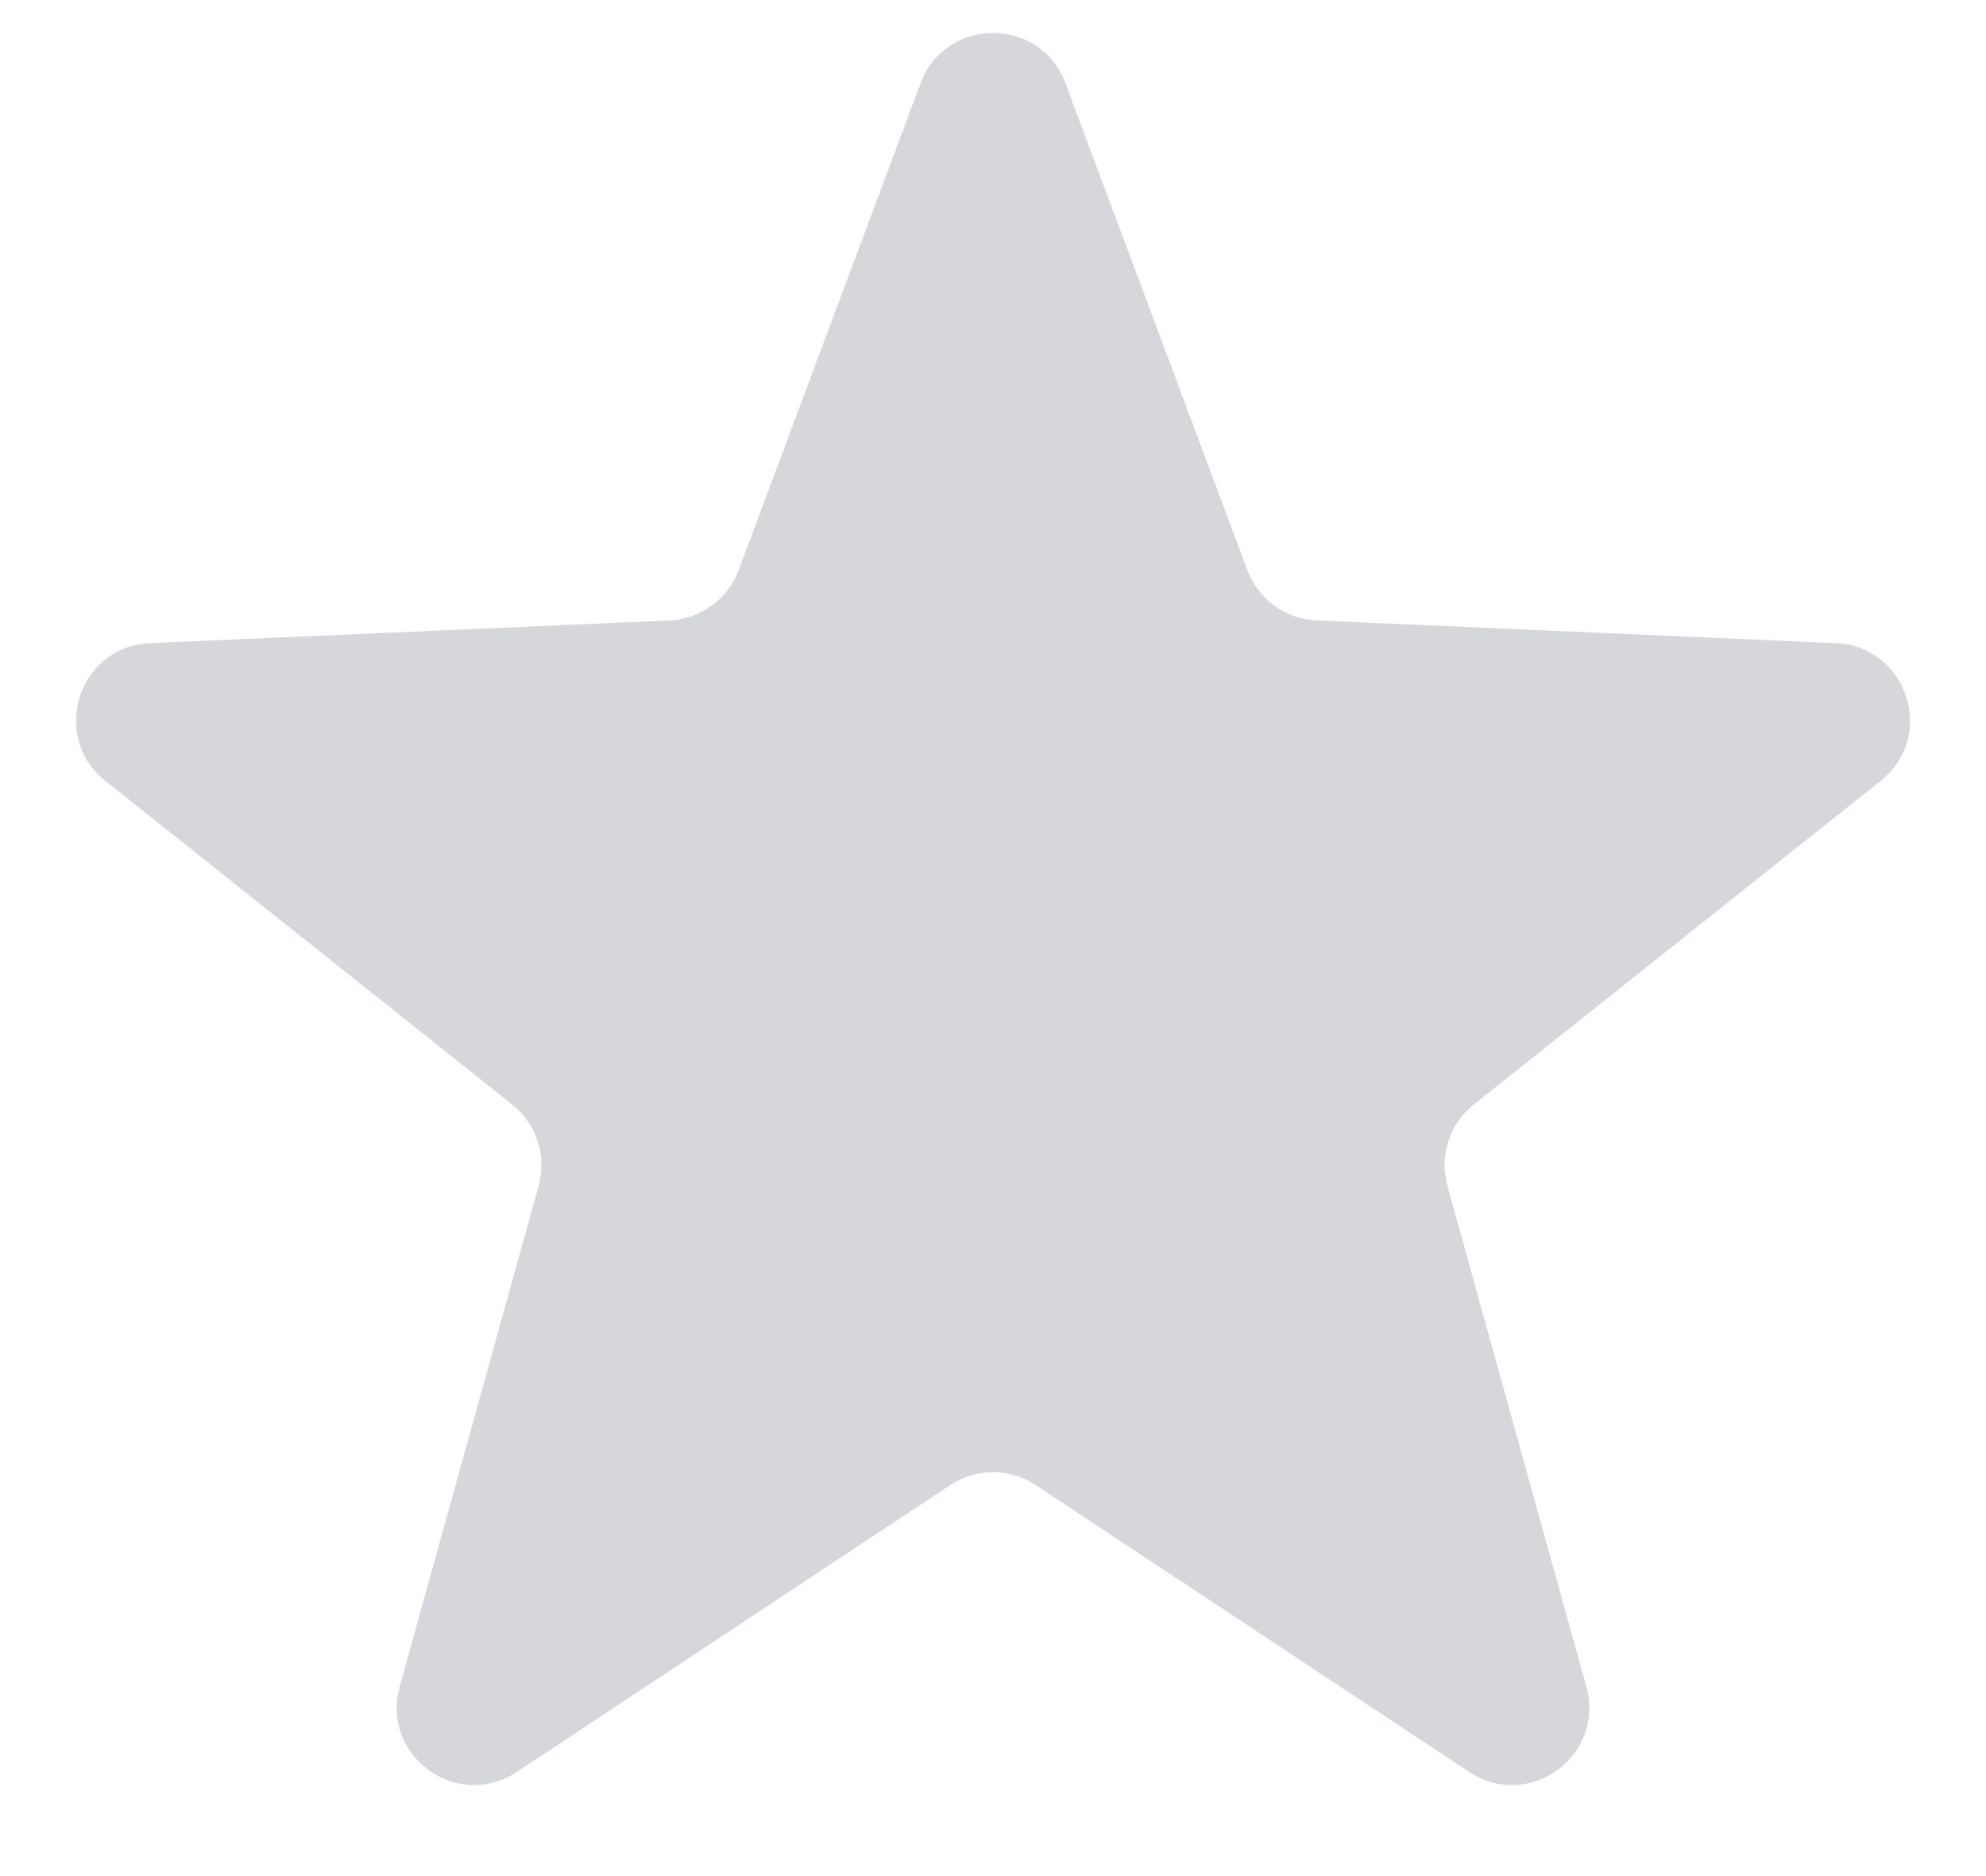 <?xml version="1.0" encoding="UTF-8"?> <svg xmlns="http://www.w3.org/2000/svg" width="18" height="17" viewBox="0 0 18 17" fill="none"> <path d="M8.344 0.753C8.571 0.147 9.429 0.147 9.656 0.753L11.306 5.168C11.405 5.431 11.651 5.61 11.931 5.622L16.64 5.828C17.287 5.856 17.552 6.672 17.046 7.075L13.357 10.009C13.137 10.184 13.043 10.474 13.118 10.744L14.378 15.286C14.551 15.91 13.857 16.414 13.317 16.057L9.386 13.456C9.152 13.301 8.848 13.301 8.614 13.456L4.683 16.057C4.143 16.414 3.449 15.91 3.622 15.286L4.882 10.744C4.957 10.474 4.863 10.184 4.643 10.009L0.954 7.075C0.448 6.672 0.713 5.856 1.36 5.828L6.068 5.622C6.349 5.61 6.595 5.431 6.694 5.168L8.344 0.753Z" fill="#D5D7DA"></path> </svg> 